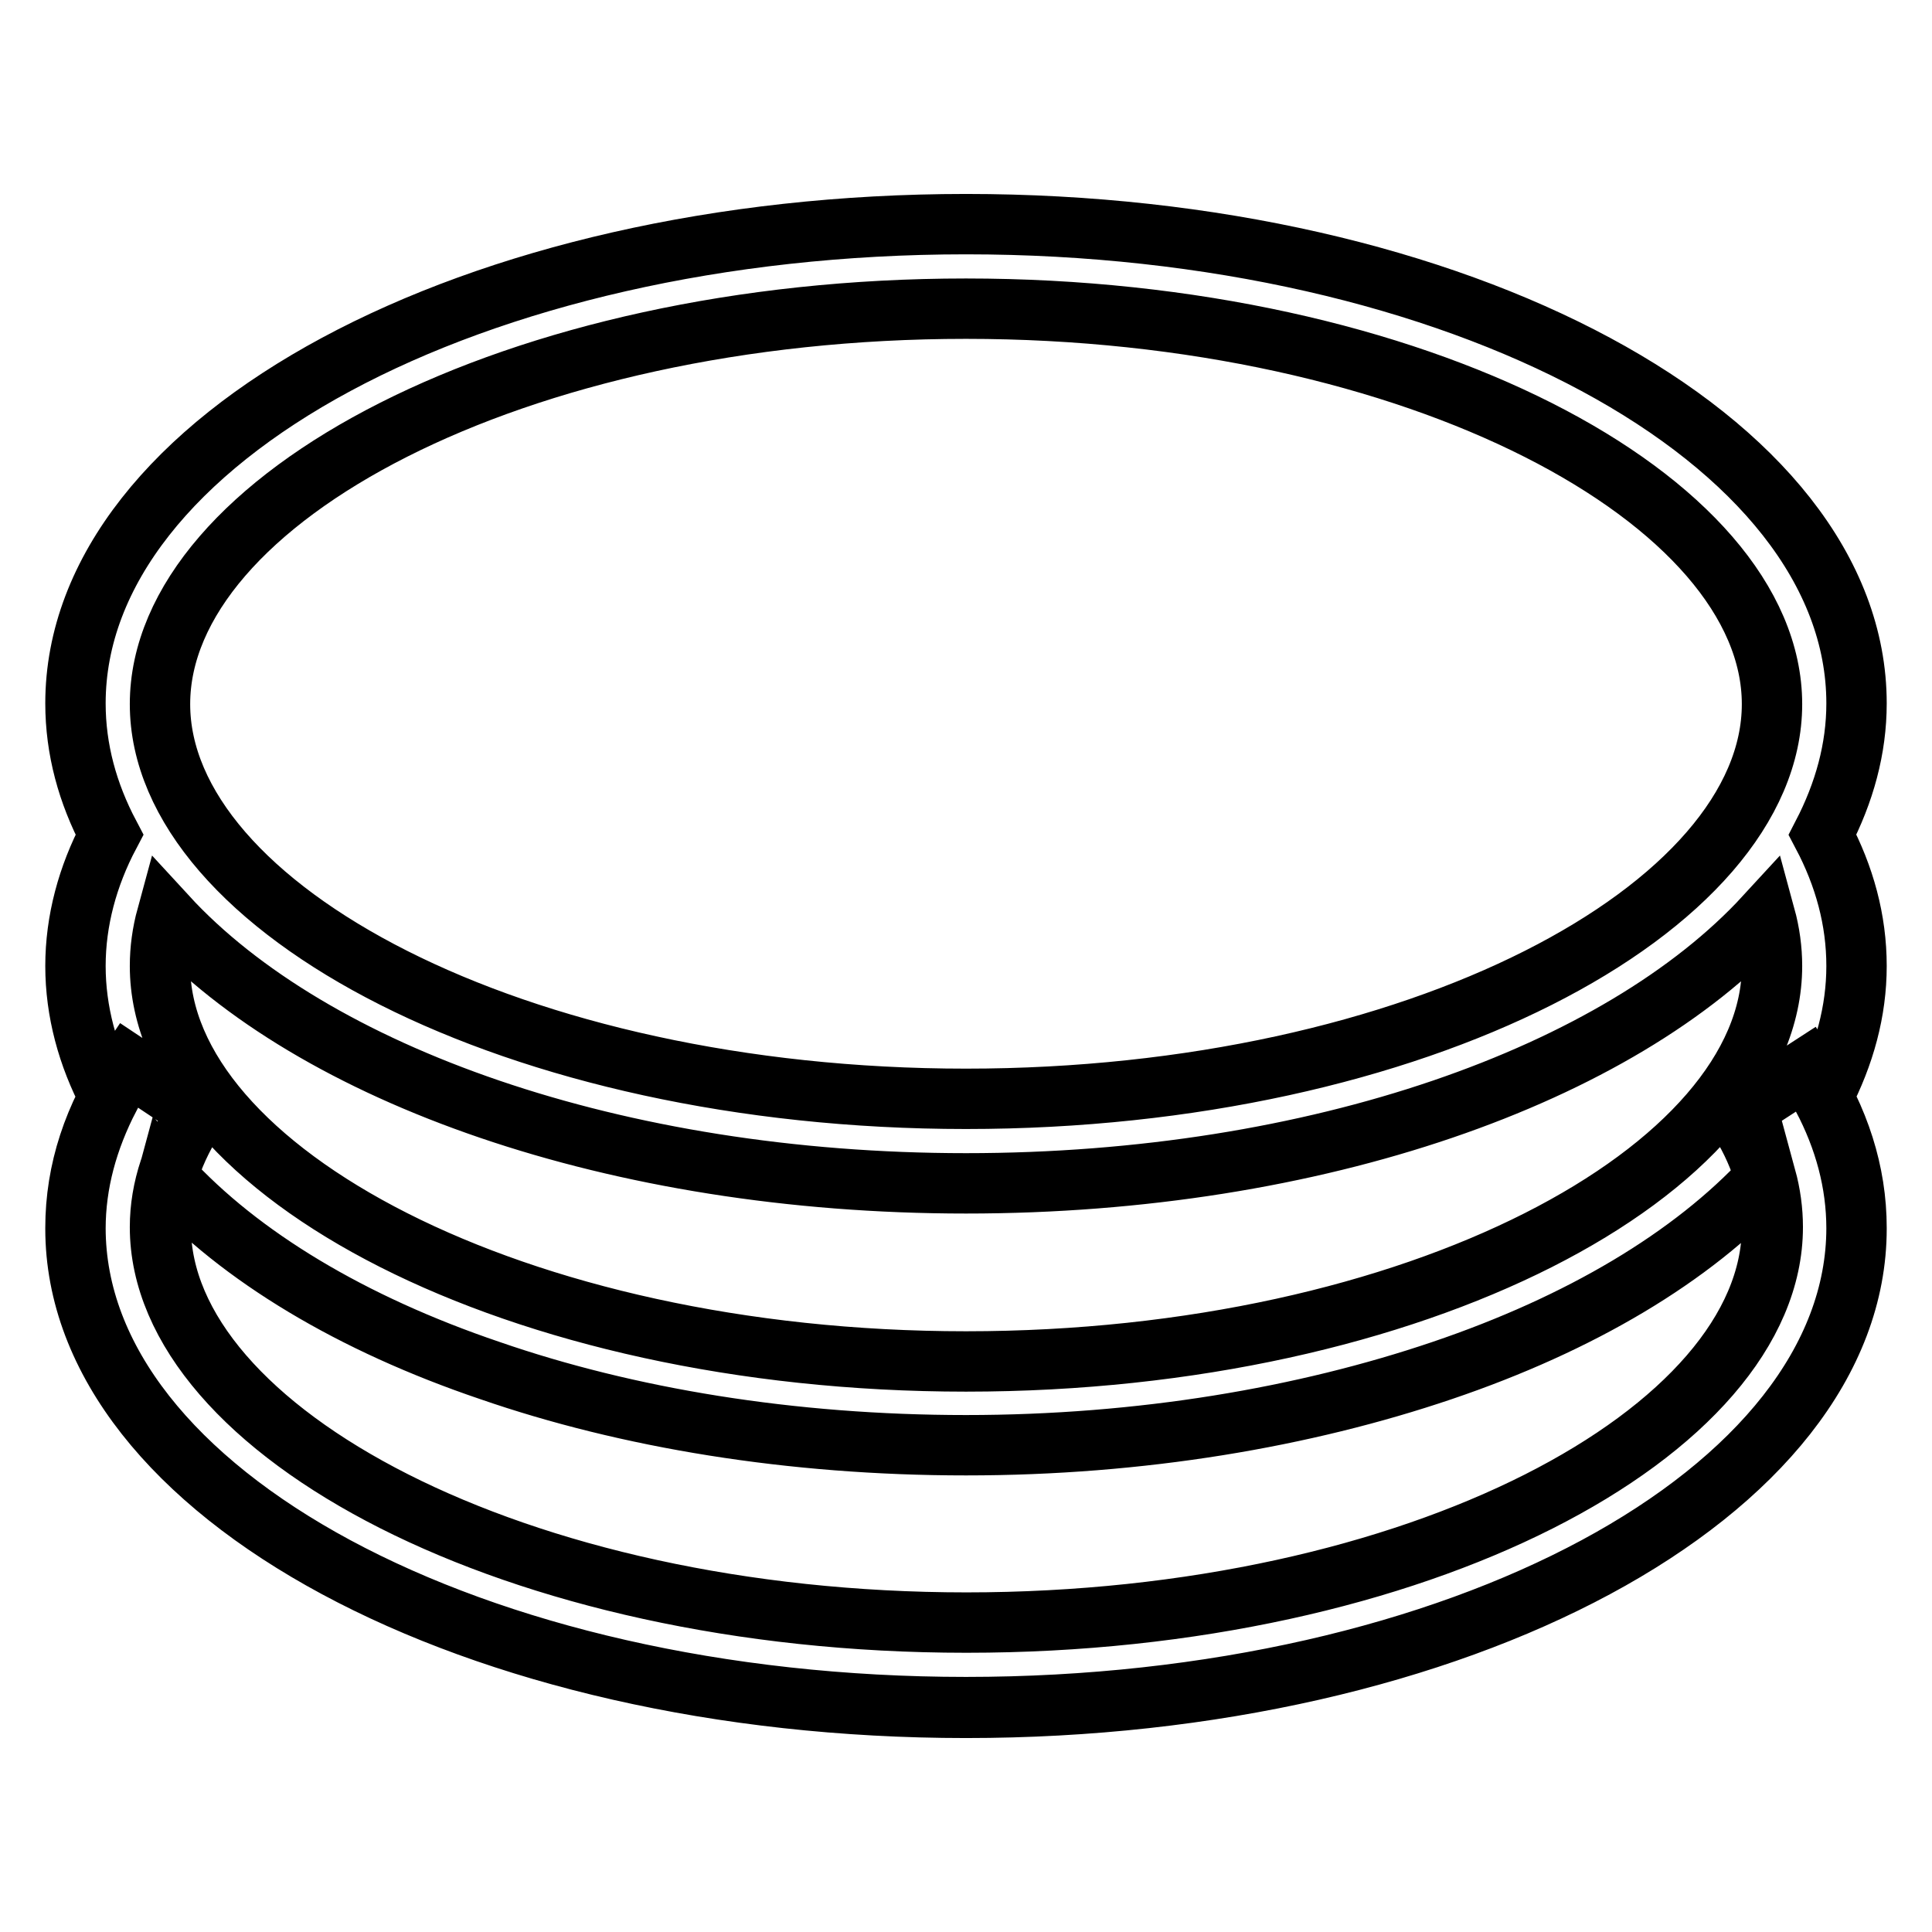 <?xml version="1.0" encoding="utf-8"?>
<!-- Svg Vector Icons : http://www.onlinewebfonts.com/icon -->
<!DOCTYPE svg PUBLIC "-//W3C//DTD SVG 1.1//EN" "http://www.w3.org/Graphics/SVG/1.1/DTD/svg11.dtd">
<svg version="1.1" xmlns="http://www.w3.org/2000/svg" xmlns:xlink="http://www.w3.org/1999/xlink" x="0px" y="0px" viewBox="0 0 256 256" enable-background="new 0 0 256 256" xml:space="preserve">
<g> <path stroke-width="8" fill-opacity="0" stroke="#000000"  d="M234.8,93.3c0-27-47-52.4-106.8-52.4S21.2,66.2,21.2,93.3c0,27,47,52.3,106.8,52.3S234.8,120.3,234.8,93.3 L234.8,93.3z M191.1,181.6c-18.3,6.2-39.9,9.9-63.1,9.9c-23.2,0-44.9-3.6-63.1-9.9c-18.3-6.2-33.1-15.1-42.7-25.6 c-0.6,2.2-0.9,4.4-0.9,6.6c0,27,47,52.4,106.8,52.4c59.8,0,106.8-25.3,106.8-52.4c0-2.2-0.3-4.4-0.9-6.6 C224.2,166.6,209.4,175.4,191.1,181.6L191.1,181.6z M22.1,121.4c-0.6,2.2-0.9,4.4-0.9,6.6c0,27,47,52.4,106.8,52.4 S234.8,155,234.8,128c0-2.2-0.3-4.4-0.9-6.6c-19.3,21-59.4,35.4-105.9,35.4C81.6,156.8,41.4,142.4,22.1,121.4z M14.5,110.6 c-2.9-5.5-4.5-11.3-4.5-17.4c0-35.1,52.8-63.5,118-63.5c65.2,0,118,28.4,118,63.5c0,6-1.6,11.8-4.5,17.4c2.9,5.5,4.5,11.3,4.5,17.4 c0,6-1.6,11.8-4.5,17.4c2.9,5.5,4.5,11.3,4.5,17.4c0,35.1-52.8,63.5-118,63.5c-65.2,0-118-28.4-118-63.5c0-6,1.6-11.8,4.5-17.4 C11.6,139.9,10,134,10,128S11.6,116.1,14.5,110.6L14.5,110.6z M246,162.7c0,35.1-52.8,63.5-118,63.5c-65.2,0-118-28.4-118-63.5 c0-7.6,2.4-14.8,7-21.6l9.3,6.2c-3.4,5.1-5.1,10.2-5.1,15.3c0,27,47,52.4,106.8,52.4s106.8-25.3,106.8-52.4c0-5-1.6-10-4.8-14.9 l9.4-6.1C243.7,148.3,246,155.3,246,162.7z"/></g>
</svg>